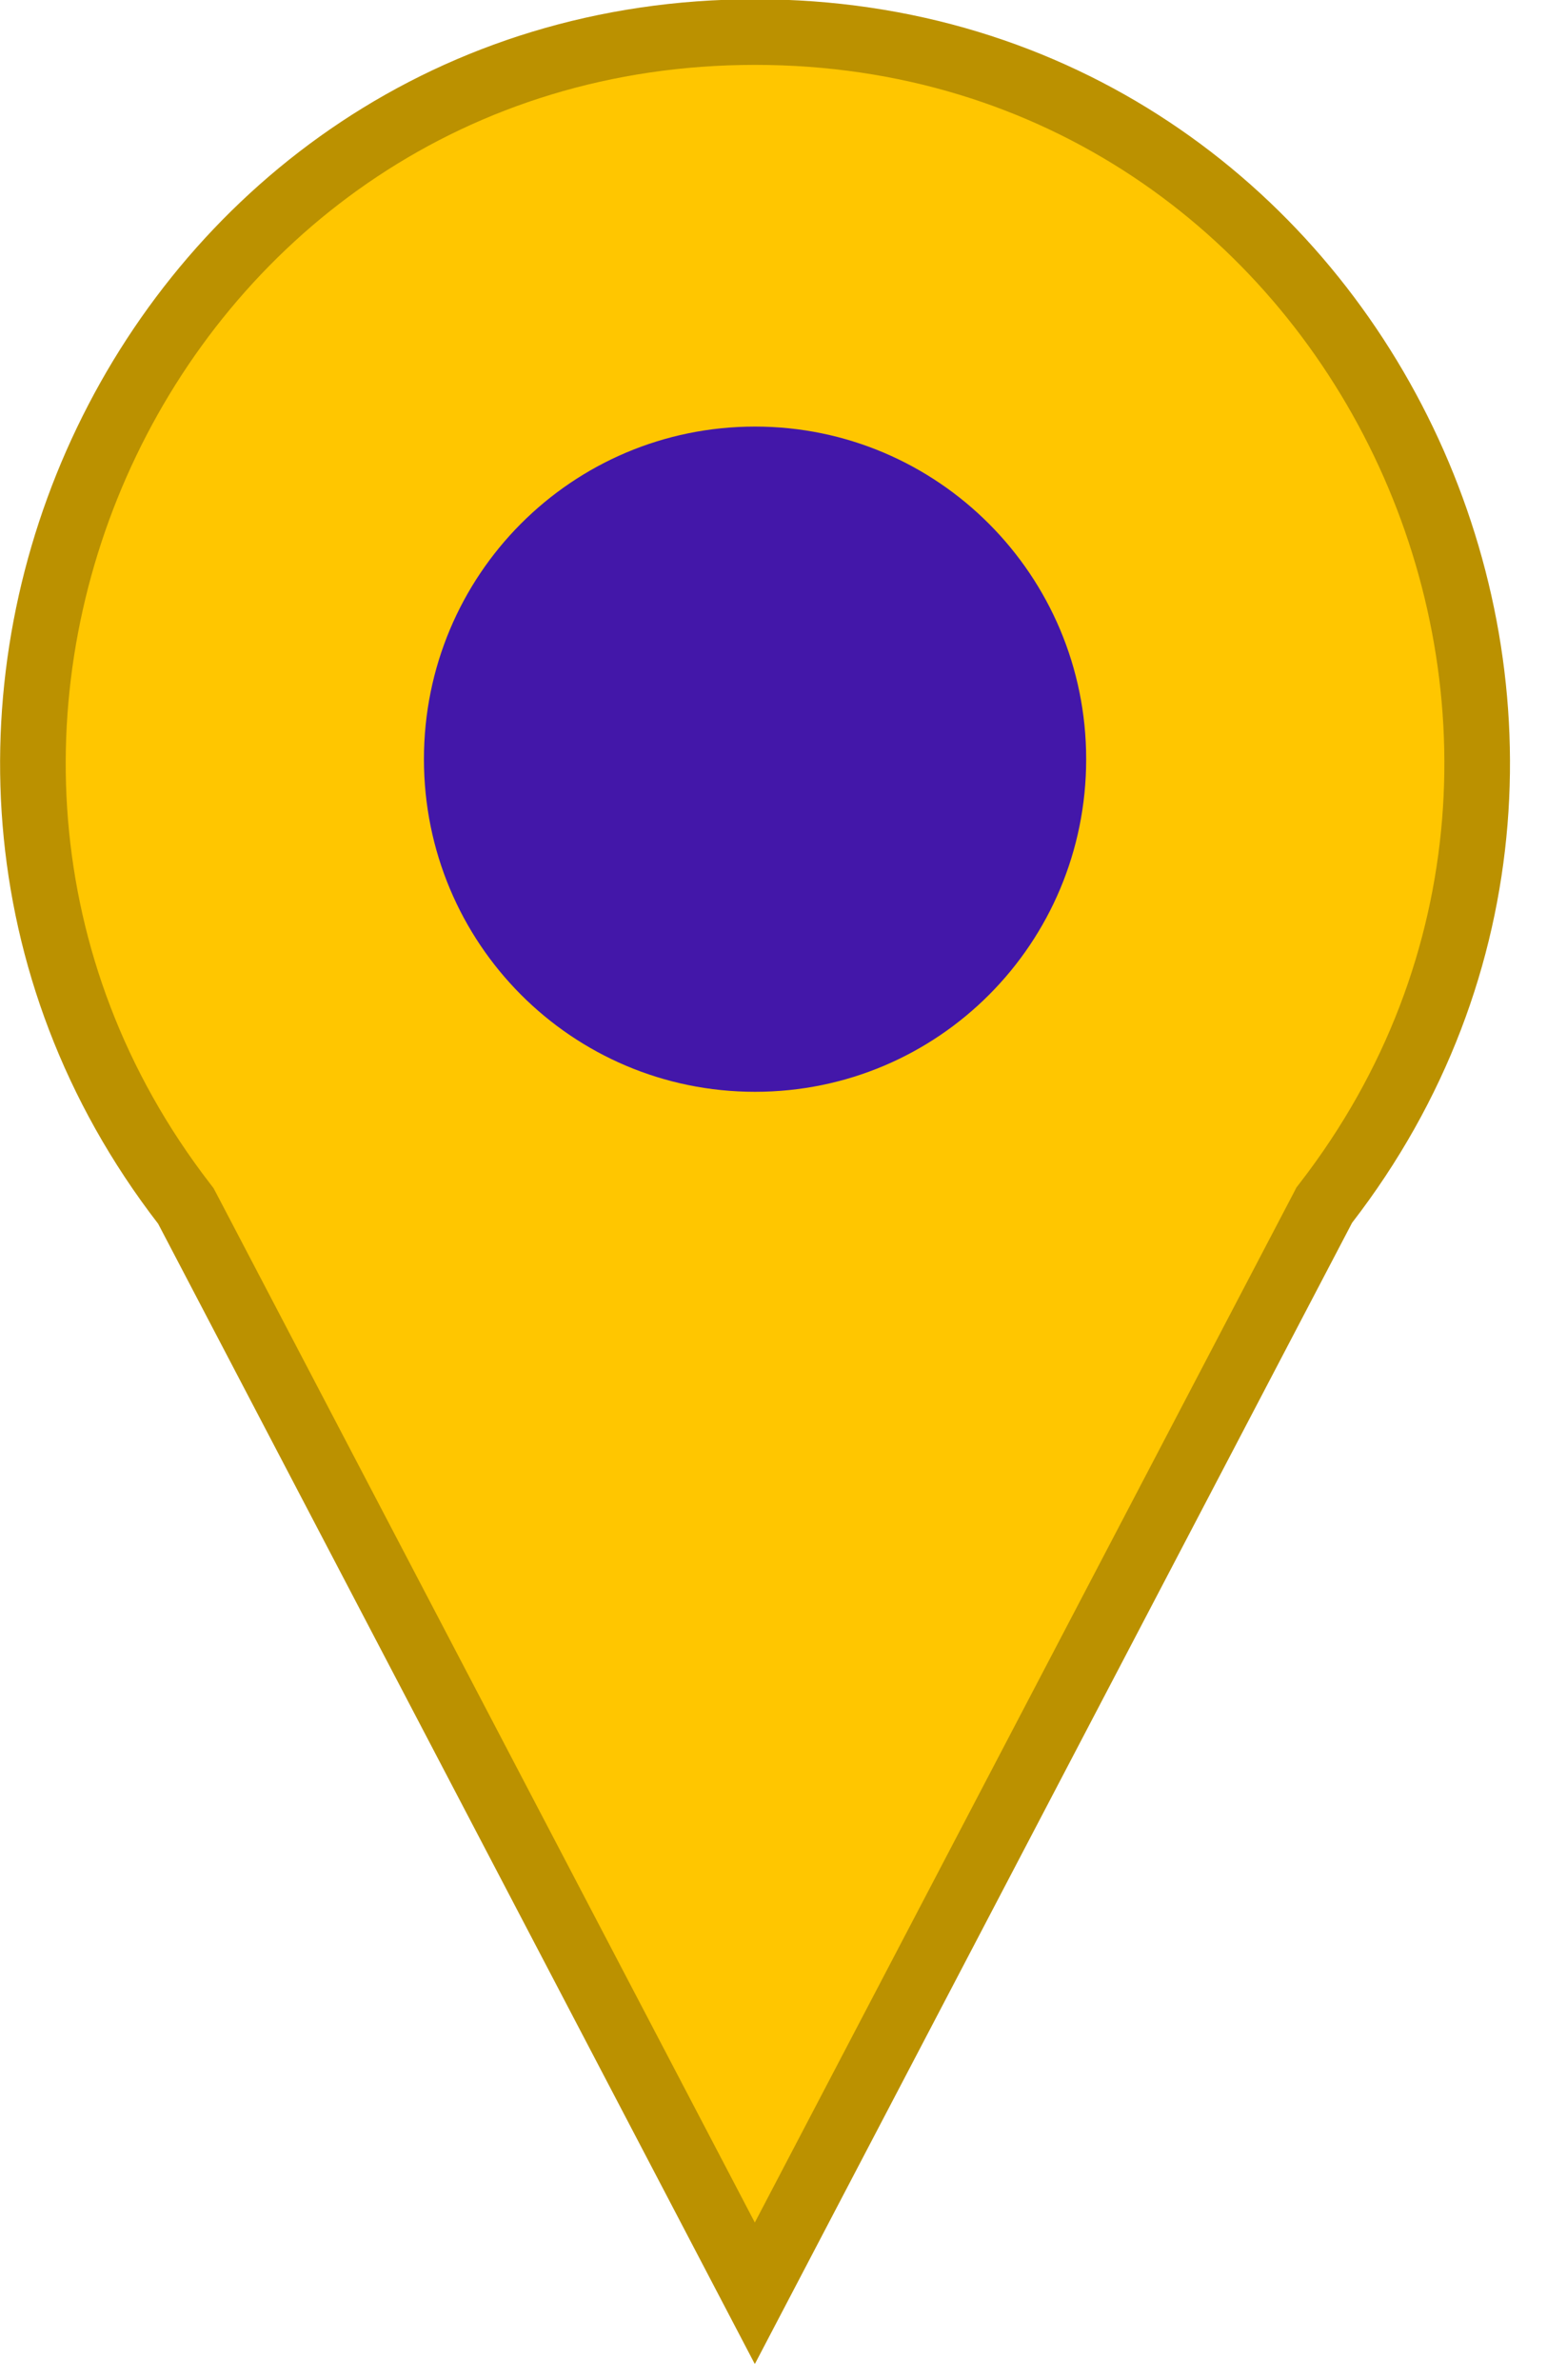 <?xml version="1.0" encoding="UTF-8"?>
<svg xmlns="http://www.w3.org/2000/svg" width="26" height="40" viewBox="0 0 26 40" fill="none">
  <g clip-path="url(#clip0_6032_5)">
    <path d="M12.686 38.541L3.146 20.31L3.123 20.267L3.094 20.229C-2.995 12.333 2.511 0.539 12.69 0.539C22.869 0.539 28.374 12.334 22.286 20.215L22.256 20.254L22.234 20.297L12.686 38.541Z" fill="#FFC600" stroke="#BB9100" stroke-width="1.103"></path>
    <path d="M12.69 7.169C15.756 7.169 18.255 9.665 18.255 12.759C18.255 15.852 15.77 18.349 12.69 18.349C9.61 18.349 7.125 15.852 7.125 12.759C7.125 9.665 9.61 7.169 12.69 7.169Z" fill="#4317A9"></path>
  </g>
  <defs>
    <clipPath id="clip0_6032_5">
      <rect width="25.379" height="39.724" fill="white"></rect>
    </clipPath>
  </defs>
</svg>
